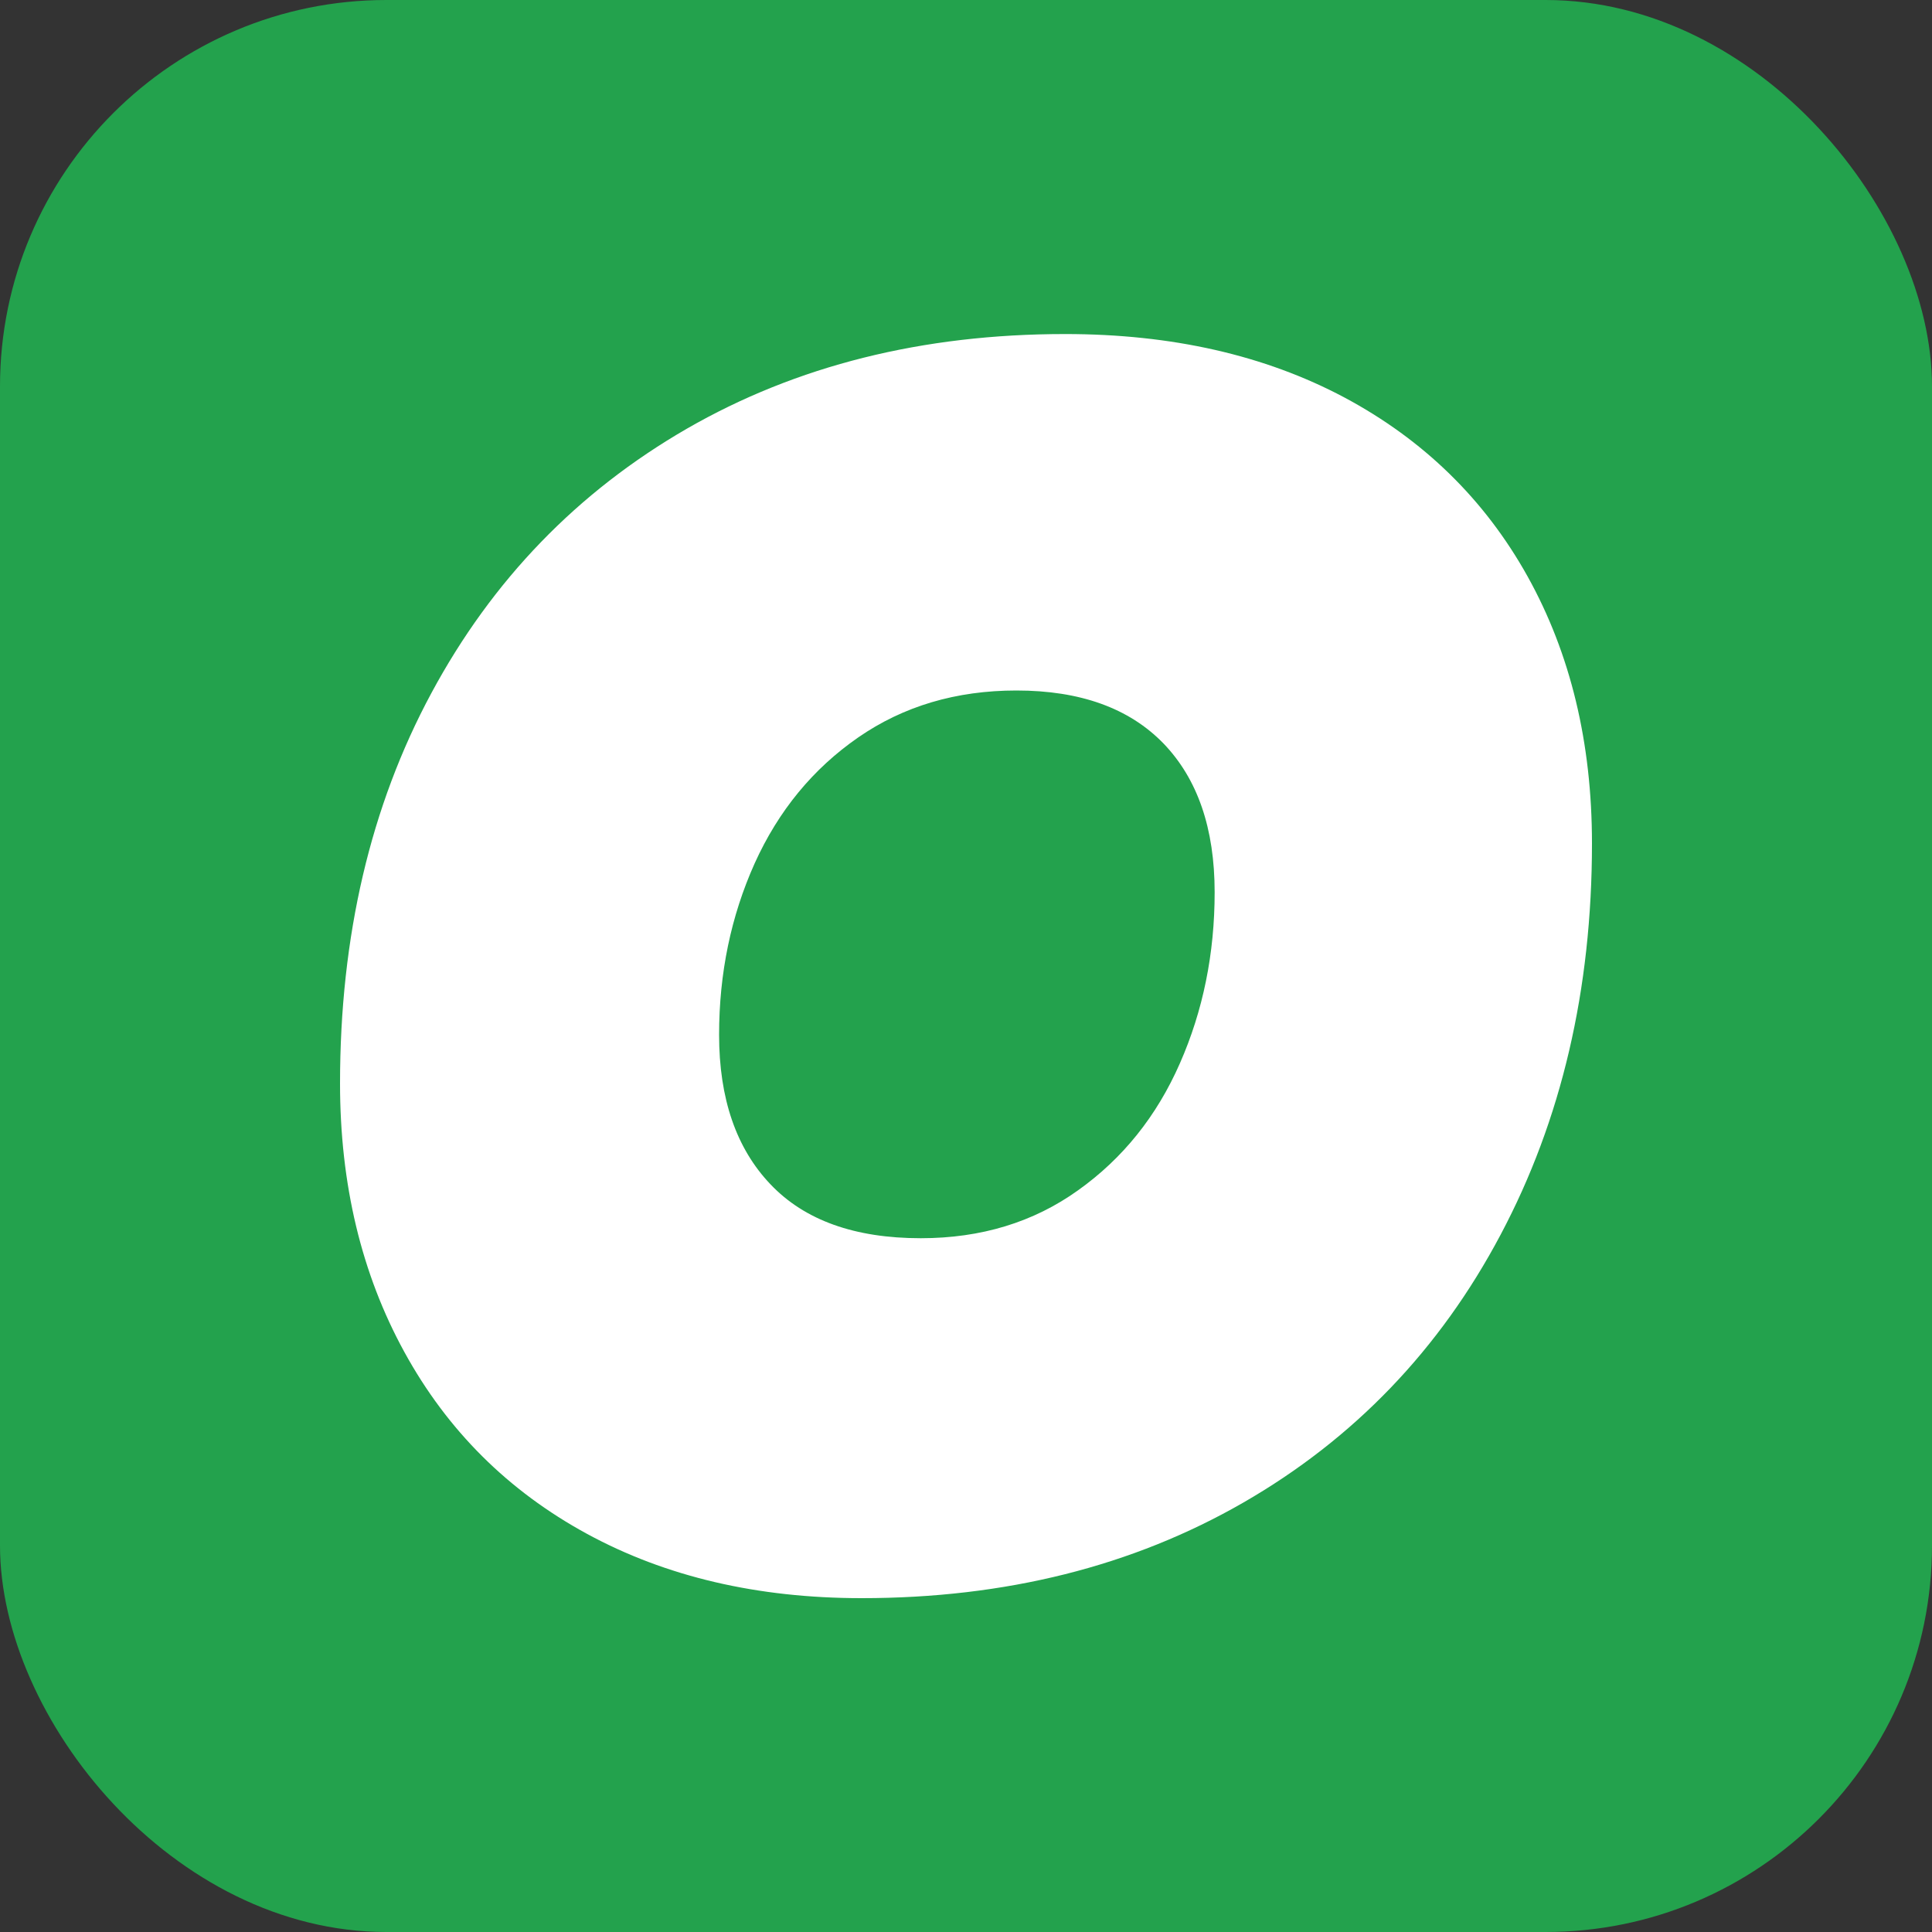 <svg xmlns="http://www.w3.org/2000/svg" width="256" height="256" viewBox="0 0 100 100"><rect x="0" y="0" width="100" height="100" fill="#333333" stroke="none"/><rect width="100" height="100" rx="20" fill="#23a24d"></rect><path fill="#fff" d="M44.60 82.72Q36.50 82.72 30.38 79.39Q24.26 76.06 20.93 69.98Q17.60 63.91 17.60 56.08L17.60 56.08Q17.60 44.65 22.33 35.87Q27.05 27.10 35.55 22.19Q44.06 17.29 55.13 17.29L55.13 17.29Q63.41 17.29 69.58 20.57Q75.74 23.86 79.07 29.84Q82.40 35.83 82.40 43.66L82.40 43.66Q82.40 55.00 77.67 63.91Q72.95 72.82 64.36 77.77Q55.76 82.72 44.60 82.72L44.60 82.72ZM47.66 64.09Q52.34 64.09 55.80 61.61Q59.27 59.14 61.07 55.04Q62.87 50.95 62.87 46.18L62.87 46.18Q62.87 41.23 60.22 38.48Q57.56 35.74 52.61 35.74L52.61 35.74Q47.93 35.74 44.42 38.17Q40.91 40.60 39.06 44.69Q37.22 48.79 37.22 53.56L37.22 53.56Q37.22 58.51 39.88 61.30Q42.53 64.09 47.66 64.09L47.66 64.09Z"></path></svg>